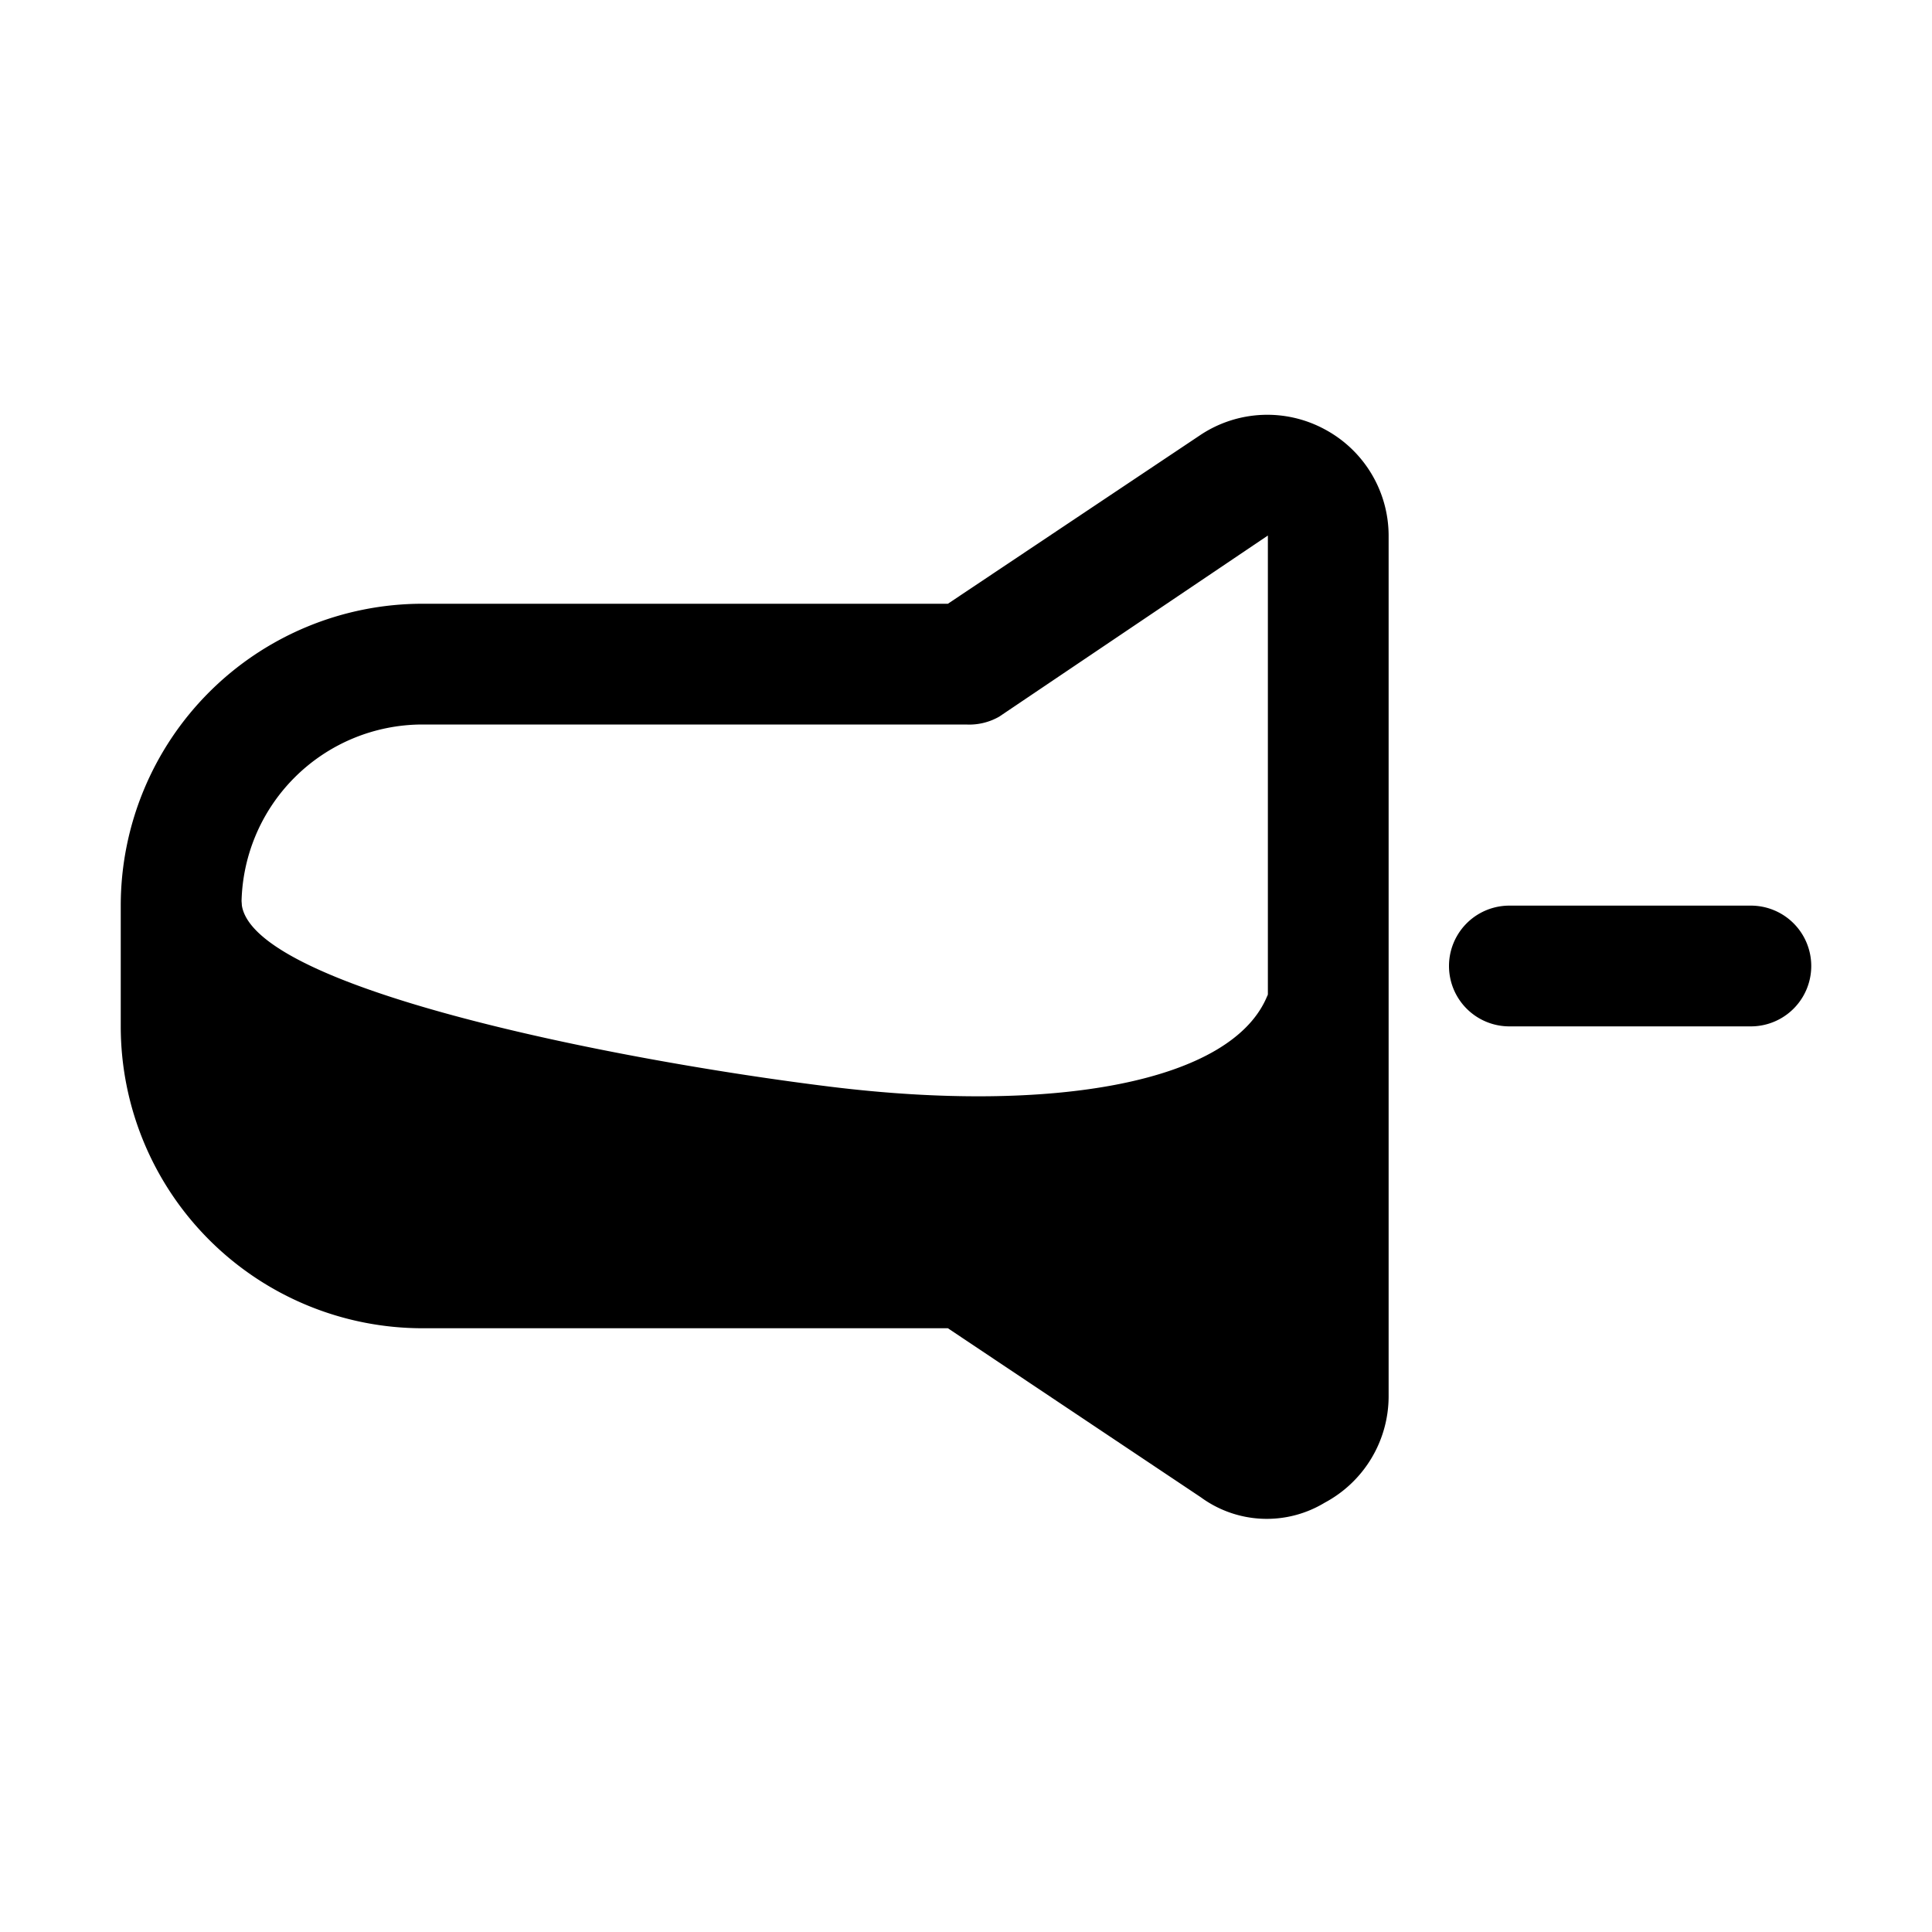 <?xml version="1.0" ?>
<!-- Скачано с сайта svg4.ru / Downloaded from svg4.ru -->
<svg fill="#000000" width="800px" height="800px" viewBox="0 0 32 32" xmlns="http://www.w3.org/2000/svg">
<title/>
<g data-name="Layer 53" id="Layer_53">
<path d="M29,17H25a1,1,0,0,1,0-2h4a1,1,0,0,1,0,2Z"/>
<path d="M13.76,18C10.11,17.55,4,16.33,4,14.92l-.7,4.75A5.88,5.88,0,0,0,7,21.33l9,.06L20.45,24a7.27,7.27,0,0,0,1.55.47l-1-8C20.43,17.94,17.42,18.45,13.76,18Z"/>
<path d="M19.89,24.8,15.7,22H7a5,5,0,0,1-5-5V15a5,5,0,0,1,5-5h8.7l4.19-2.8a2,2,0,0,1,2.05-.09A2,2,0,0,1,23,8.87V23.13a2,2,0,0,1-1.06,1.76A1.85,1.85,0,0,1,19.89,24.8ZM7,12a3,3,0,0,0-3,3v2a3,3,0,0,0,3,3h9a1,1,0,0,1,.55.17l4.45,3V8.87l-4.45,3A1,1,0,0,1,16,12Z"/>
</g>
</svg>